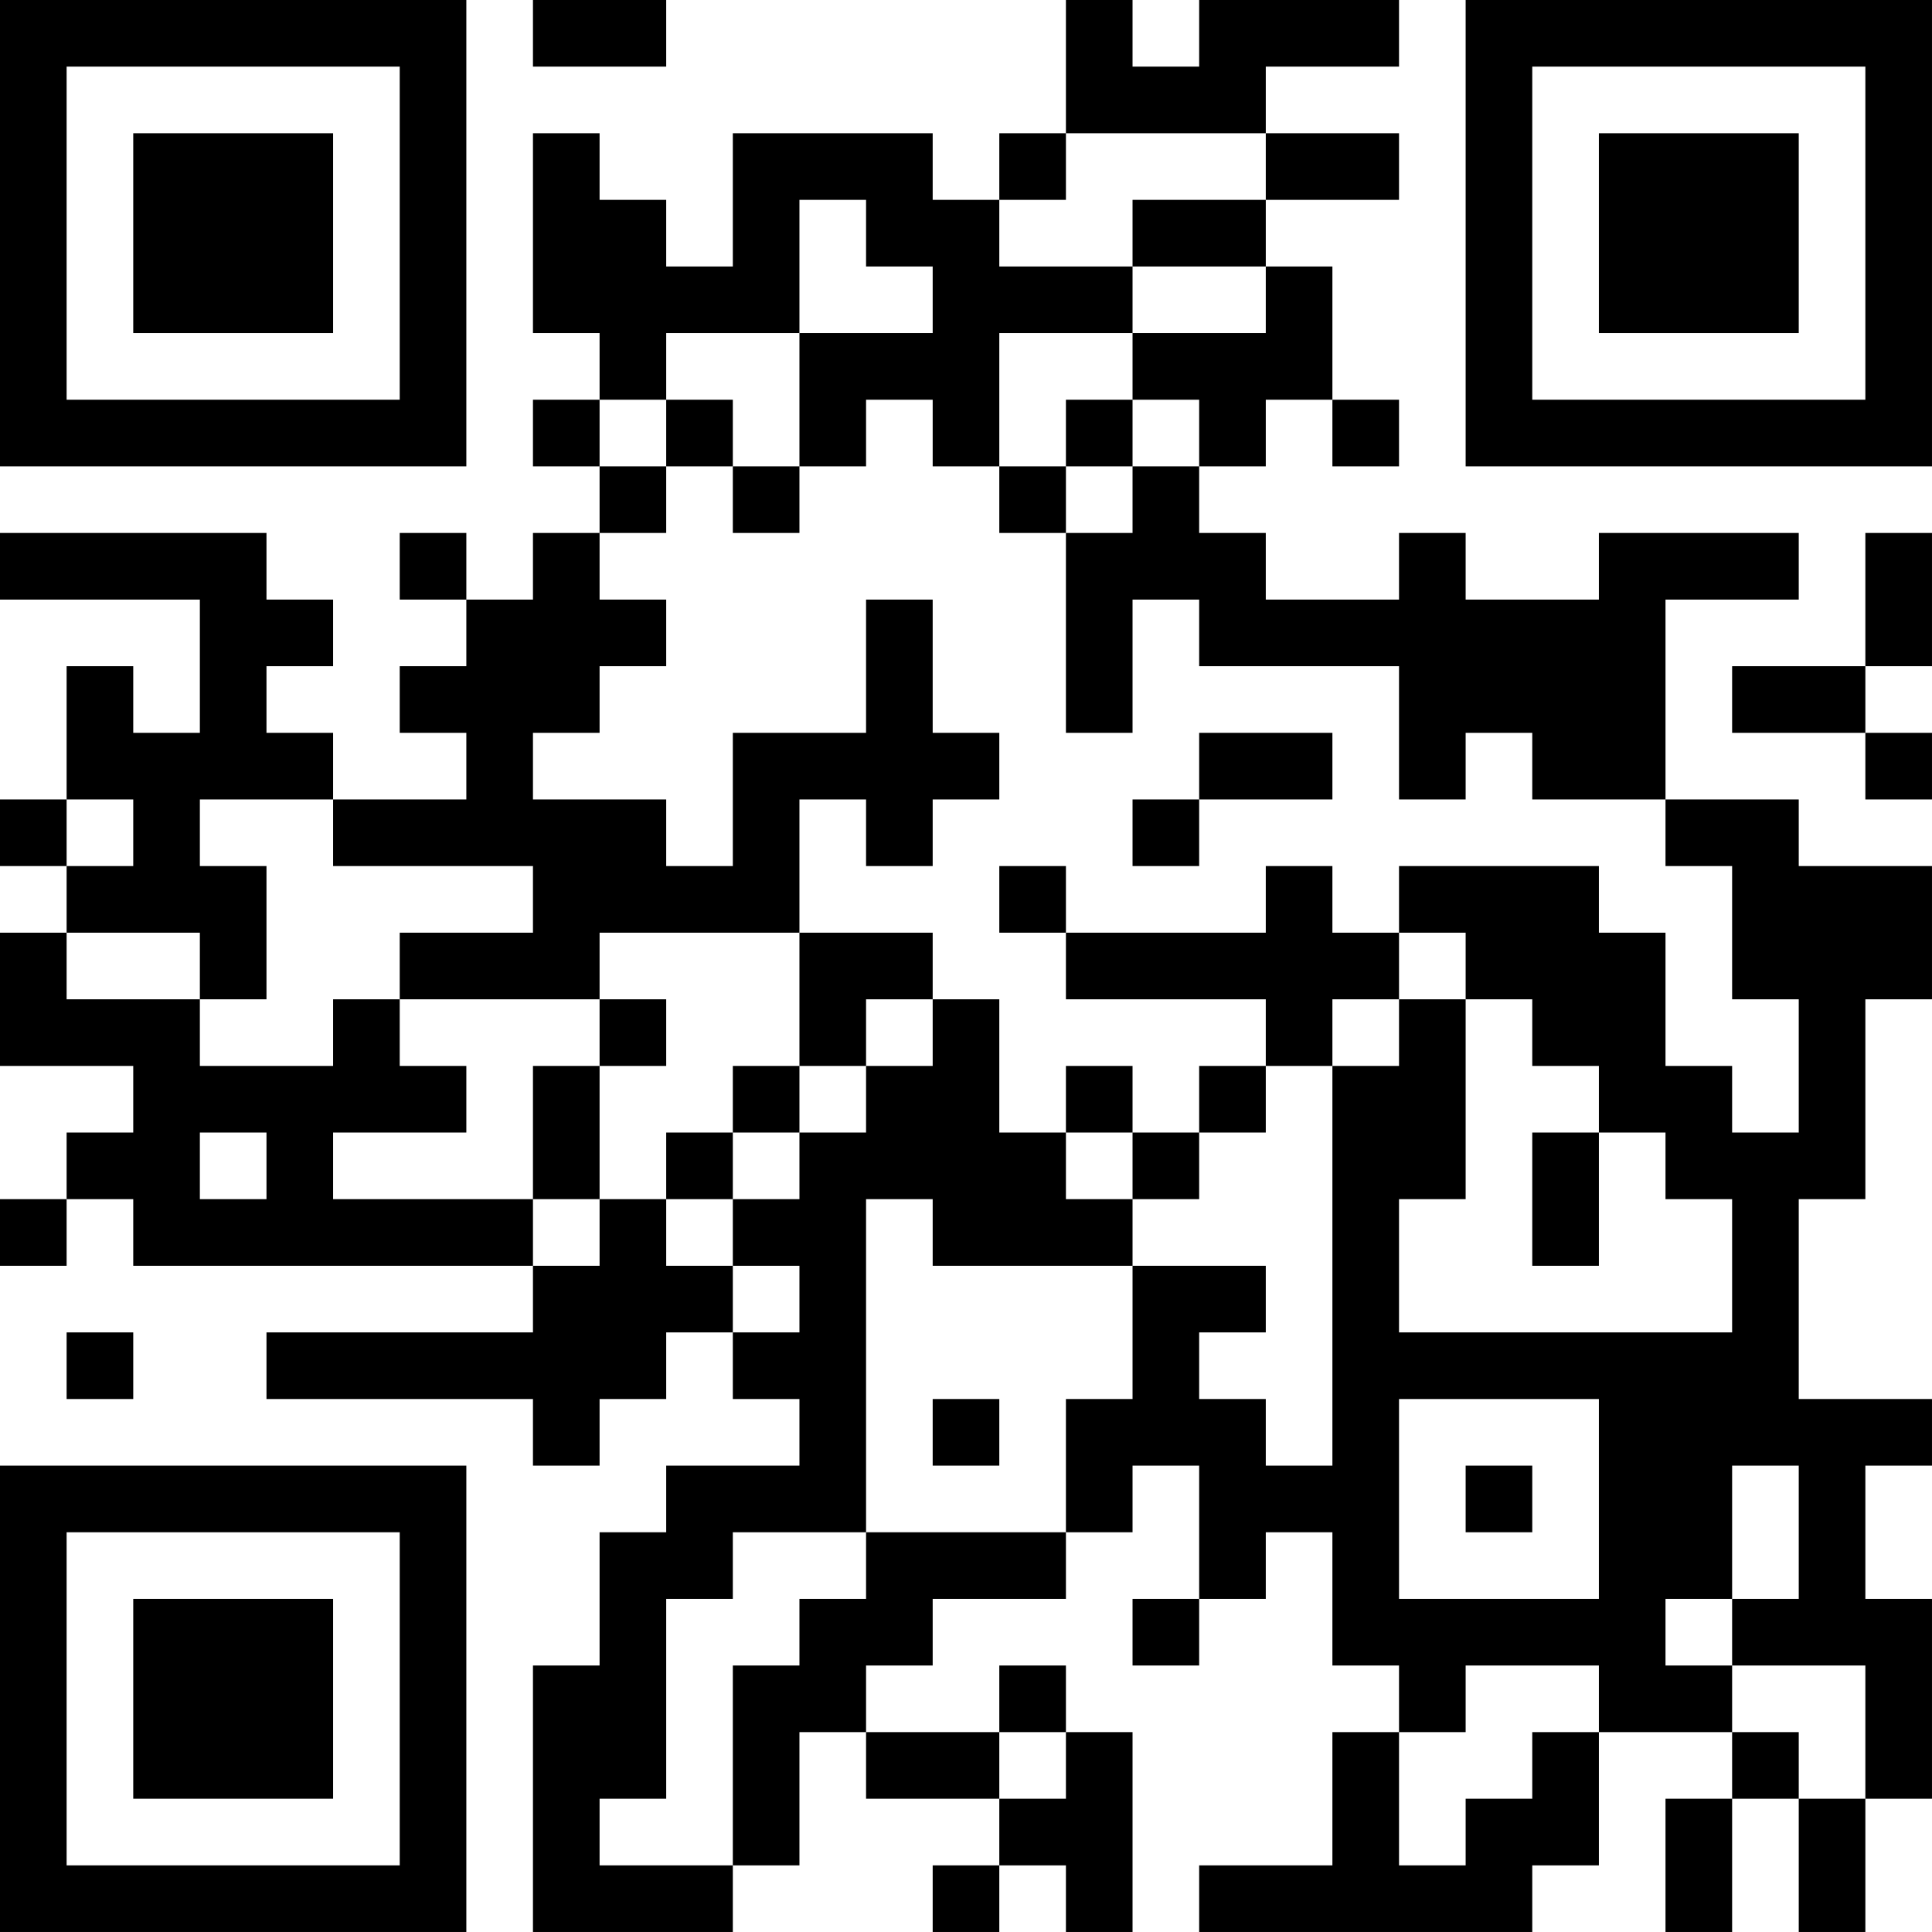 <?xml version="1.0" encoding="UTF-8"?>
<svg xmlns="http://www.w3.org/2000/svg" version="1.1" width="400" height="400" viewBox="0 0 400 400"><rect x="0" y="0" width="400" height="400" fill="#ffffff"/><g transform="scale(13.793)"><g transform="translate(0,0)"><path fill-rule="evenodd" d="M8 0L8 1L10 1L10 0ZM16 0L16 2L15 2L15 3L14 3L14 2L11 2L11 4L10 4L10 3L9 3L9 2L8 2L8 5L9 5L9 6L8 6L8 7L9 7L9 8L8 8L8 9L7 9L7 8L6 8L6 9L7 9L7 10L6 10L6 11L7 11L7 12L5 12L5 11L4 11L4 10L5 10L5 9L4 9L4 8L0 8L0 9L3 9L3 11L2 11L2 10L1 10L1 12L0 12L0 13L1 13L1 14L0 14L0 16L2 16L2 17L1 17L1 18L0 18L0 19L1 19L1 18L2 18L2 19L8 19L8 20L4 20L4 21L8 21L8 22L9 22L9 21L10 21L10 20L11 20L11 21L12 21L12 22L10 22L10 23L9 23L9 25L8 25L8 29L11 29L11 28L12 28L12 26L13 26L13 27L15 27L15 28L14 28L14 29L15 29L15 28L16 28L16 29L17 29L17 26L16 26L16 25L15 25L15 26L13 26L13 25L14 25L14 24L16 24L16 23L17 23L17 22L18 22L18 24L17 24L17 25L18 25L18 24L19 24L19 23L20 23L20 25L21 25L21 26L20 26L20 28L18 28L18 29L23 29L23 28L24 28L24 26L26 26L26 27L25 27L25 29L26 29L26 27L27 27L27 29L28 29L28 27L29 27L29 24L28 24L28 22L29 22L29 21L27 21L27 18L28 18L28 15L29 15L29 13L27 13L27 12L25 12L25 9L27 9L27 8L24 8L24 9L22 9L22 8L21 8L21 9L19 9L19 8L18 8L18 7L19 7L19 6L20 6L20 7L21 7L21 6L20 6L20 4L19 4L19 3L21 3L21 2L19 2L19 1L21 1L21 0L18 0L18 1L17 1L17 0ZM16 2L16 3L15 3L15 4L17 4L17 5L15 5L15 7L14 7L14 6L13 6L13 7L12 7L12 5L14 5L14 4L13 4L13 3L12 3L12 5L10 5L10 6L9 6L9 7L10 7L10 8L9 8L9 9L10 9L10 10L9 10L9 11L8 11L8 12L10 12L10 13L11 13L11 11L13 11L13 9L14 9L14 11L15 11L15 12L14 12L14 13L13 13L13 12L12 12L12 14L9 14L9 15L6 15L6 14L8 14L8 13L5 13L5 12L3 12L3 13L4 13L4 15L3 15L3 14L1 14L1 15L3 15L3 16L5 16L5 15L6 15L6 16L7 16L7 17L5 17L5 18L8 18L8 19L9 19L9 18L10 18L10 19L11 19L11 20L12 20L12 19L11 19L11 18L12 18L12 17L13 17L13 16L14 16L14 15L15 15L15 17L16 17L16 18L17 18L17 19L14 19L14 18L13 18L13 23L11 23L11 24L10 24L10 27L9 27L9 28L11 28L11 25L12 25L12 24L13 24L13 23L16 23L16 21L17 21L17 19L19 19L19 20L18 20L18 21L19 21L19 22L20 22L20 16L21 16L21 15L22 15L22 18L21 18L21 20L26 20L26 18L25 18L25 17L24 17L24 16L23 16L23 15L22 15L22 14L21 14L21 13L24 13L24 14L25 14L25 16L26 16L26 17L27 17L27 15L26 15L26 13L25 13L25 12L23 12L23 11L22 11L22 12L21 12L21 10L18 10L18 9L17 9L17 11L16 11L16 8L17 8L17 7L18 7L18 6L17 6L17 5L19 5L19 4L17 4L17 3L19 3L19 2ZM10 6L10 7L11 7L11 8L12 8L12 7L11 7L11 6ZM16 6L16 7L15 7L15 8L16 8L16 7L17 7L17 6ZM28 8L28 10L26 10L26 11L28 11L28 12L29 12L29 11L28 11L28 10L29 10L29 8ZM18 11L18 12L17 12L17 13L18 13L18 12L20 12L20 11ZM1 12L1 13L2 13L2 12ZM15 13L15 14L16 14L16 15L19 15L19 16L18 16L18 17L17 17L17 16L16 16L16 17L17 17L17 18L18 18L18 17L19 17L19 16L20 16L20 15L21 15L21 14L20 14L20 13L19 13L19 14L16 14L16 13ZM12 14L12 16L11 16L11 17L10 17L10 18L11 18L11 17L12 17L12 16L13 16L13 15L14 15L14 14ZM9 15L9 16L8 16L8 18L9 18L9 16L10 16L10 15ZM3 17L3 18L4 18L4 17ZM23 17L23 19L24 19L24 17ZM1 20L1 21L2 21L2 20ZM14 21L14 22L15 22L15 21ZM21 21L21 24L24 24L24 21ZM22 22L22 23L23 23L23 22ZM26 22L26 24L25 24L25 25L26 25L26 26L27 26L27 27L28 27L28 25L26 25L26 24L27 24L27 22ZM22 25L22 26L21 26L21 28L22 28L22 27L23 27L23 26L24 26L24 25ZM15 26L15 27L16 27L16 26ZM0 0L0 7L7 7L7 0ZM1 1L1 6L6 6L6 1ZM2 2L2 5L5 5L5 2ZM22 0L22 7L29 7L29 0ZM23 1L23 6L28 6L28 1ZM24 2L24 5L27 5L27 2ZM0 22L0 29L7 29L7 22ZM1 23L1 28L6 28L6 23ZM2 24L2 27L5 27L5 24Z" fill="#000000"/></g></g></svg>
